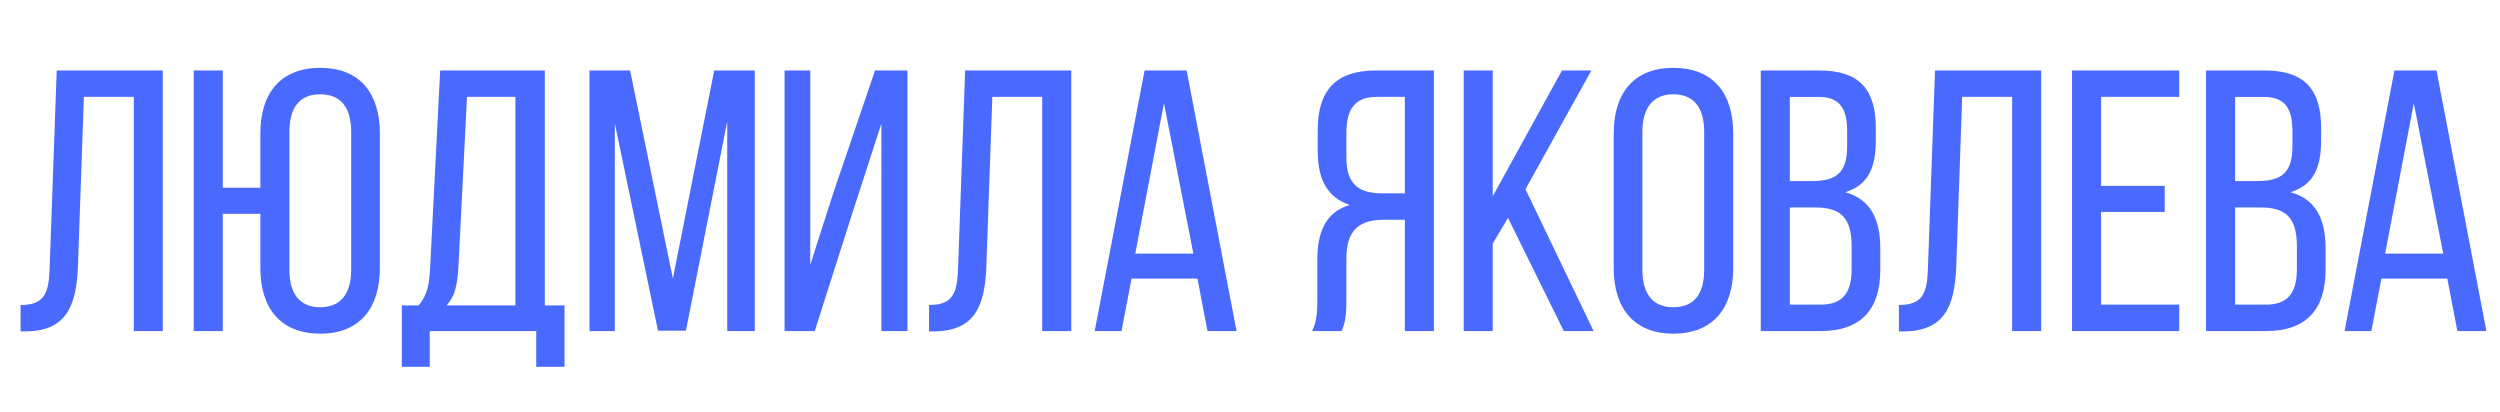 <?xml version="1.0" encoding="UTF-8"?> <!-- Generator: Adobe Illustrator 16.2.0, SVG Export Plug-In . SVG Version: 6.00 Build 0) --> <svg xmlns="http://www.w3.org/2000/svg" xmlns:xlink="http://www.w3.org/1999/xlink" id="Слой_2" x="0px" y="0px" width="242.647px" height="40px" viewBox="0 0 242.647 40" xml:space="preserve"> <g> <path fill="#4A69FF" d="M8.143,9.405l-0.578,16.44c-0.145,4.011-1.229,6.287-5.095,6.323H2v-2.565c2.349,0,2.746-1.192,2.818-3.613 l0.687-19.15h10.298v25.293h-2.818V9.405H8.143z"></path> <path fill="#4A69FF" d="M36.869,12.946v13.08c0,3.83-1.915,6.359-5.781,6.359c-3.902,0-5.817-2.529-5.817-6.359V20.75h-3.649 v11.382h-2.818V6.839h2.818v11.382h3.649v-5.275c0-3.866,1.915-6.359,5.817-6.359C34.954,6.586,36.869,9.08,36.869,12.946z M28.089,12.801V26.17c0,2.276,0.939,3.649,2.999,3.649c2.023,0,2.999-1.373,2.999-3.649V12.801c0-2.313-0.976-3.649-2.999-3.649 C29.028,9.152,28.089,10.489,28.089,12.801z"></path> <path fill="#4A69FF" d="M52.047,35.601v-3.469H41.713v3.469h-2.71v-5.962h1.626c0.867-0.976,1.048-2.132,1.12-3.686l0.976-19.114 h10.153v22.8h1.915v5.962H52.047z M44.495,25.917c-0.108,1.807-0.361,2.891-1.156,3.722h6.685V9.405h-4.697L44.495,25.917z"></path> <path fill="#4A69FF" d="M66.574,32.096h-2.71L59.673,11.97v20.162h-2.457V6.839h3.938l4.155,20.198L69.32,6.839h3.938v25.293 h-2.674V11.79L66.574,32.096z"></path> <path fill="#4A69FF" d="M82.799,20.461l-3.722,11.671h-2.927V6.839h2.493v18.861l2.24-6.974l4.047-11.888h3.144v25.293h-2.529 V12.006L82.799,20.461z"></path> <path fill="#4A69FF" d="M96.314,9.405l-0.578,16.44c-0.145,4.011-1.229,6.287-5.095,6.323h-0.47v-2.565 c2.349,0,2.746-1.192,2.818-3.613l0.687-19.15h10.298v25.293h-2.818V9.405H96.314z"></path> <path fill="#4A69FF" d="M109.829,27.038l-0.976,5.095h-2.602l4.842-25.293h4.083l4.842,25.293H117.2l-0.976-5.095H109.829z M110.19,24.617h5.637l-2.854-14.598L110.19,24.617z"></path> <path fill="#4A69FF" d="M134.365,21.329c-2.349,0-3.686,0.903-3.686,3.758v3.975c0,1.698-0.145,2.349-0.47,3.071h-2.854 c0.434-0.867,0.506-1.915,0.506-3.035v-3.938c0-2.71,0.867-4.589,3.144-5.275c-2.132-0.687-3.107-2.421-3.107-5.203v-2.06 c0-3.758,1.662-5.781,5.637-5.781h5.637v25.293h-2.818V21.329H134.365z M133.606,9.405c-2.096,0-2.927,1.192-2.927,3.469v2.421 c0,2.746,1.337,3.469,3.541,3.469h2.132V9.405H133.606z"></path> <path fill="#4A69FF" d="M146.363,21.148l-1.481,2.493v8.491h-2.818V6.839h2.818v12.213l6.721-12.213h2.854l-6.396,11.526 l6.612,13.767h-2.891L146.363,21.148z"></path> <path fill="#4A69FF" d="M156.626,12.946c0-3.866,1.915-6.359,5.781-6.359c3.902,0,5.817,2.493,5.817,6.359v13.08 c0,3.83-1.915,6.359-5.817,6.359c-3.866,0-5.781-2.529-5.781-6.359V12.946z M159.408,26.17c0,2.313,0.976,3.649,2.999,3.649 c2.06,0,2.999-1.337,2.999-3.649V12.801c0-2.276-0.939-3.649-2.999-3.649c-2.023,0-2.999,1.373-2.999,3.649V26.17z"></path> <path fill="#4A69FF" d="M176.572,6.839c3.938,0,5.492,1.879,5.492,5.601v1.192c0,2.674-0.759,4.336-2.963,5.022 c2.457,0.687,3.396,2.638,3.396,5.42v2.132c0,3.794-1.843,5.926-5.781,5.926h-5.817V6.839H176.572z M175.886,17.571 c2.24,0,3.396-0.723,3.396-3.36v-1.481c0-2.24-0.759-3.324-2.782-3.324h-2.782v8.166H175.886z M176.717,29.567 c2.06,0,2.999-1.084,2.999-3.433v-2.24c0-2.818-1.12-3.758-3.541-3.758h-2.457v9.431H176.717z"></path> <path fill="#4A69FF" d="M190.449,9.405l-0.578,16.44c-0.145,4.011-1.229,6.287-5.095,6.323h-0.47v-2.565 c2.349,0,2.746-1.192,2.818-3.613l0.687-19.15h10.298v25.293h-2.818V9.405H190.449z"></path> <path fill="#4A69FF" d="M210.106,18.041v2.529h-6.179v8.997h7.588v2.565h-10.406V6.839h10.406v2.565h-7.588v8.636H210.106z"></path> <path fill="#4A69FF" d="M219.791,6.839c3.938,0,5.492,1.879,5.492,5.601v1.192c0,2.674-0.759,4.336-2.963,5.022 c2.457,0.687,3.396,2.638,3.396,5.42v2.132c0,3.794-1.843,5.926-5.781,5.926h-5.817V6.839H219.791z M219.104,17.571 c2.24,0,3.396-0.723,3.396-3.36v-1.481c0-2.24-0.759-3.324-2.782-3.324h-2.782v8.166H219.104z M219.935,29.567 c2.06,0,2.999-1.084,2.999-3.433v-2.24c0-2.818-1.12-3.758-3.541-3.758h-2.457v9.431H219.935z"></path> <path fill="#4A69FF" d="M231.138,27.038l-0.976,5.095h-2.602l4.842-25.293h4.083l4.842,25.293h-2.818l-0.976-5.095H231.138z M231.499,24.617h5.637l-2.854-14.598L231.499,24.617z"></path> </g> </svg> 